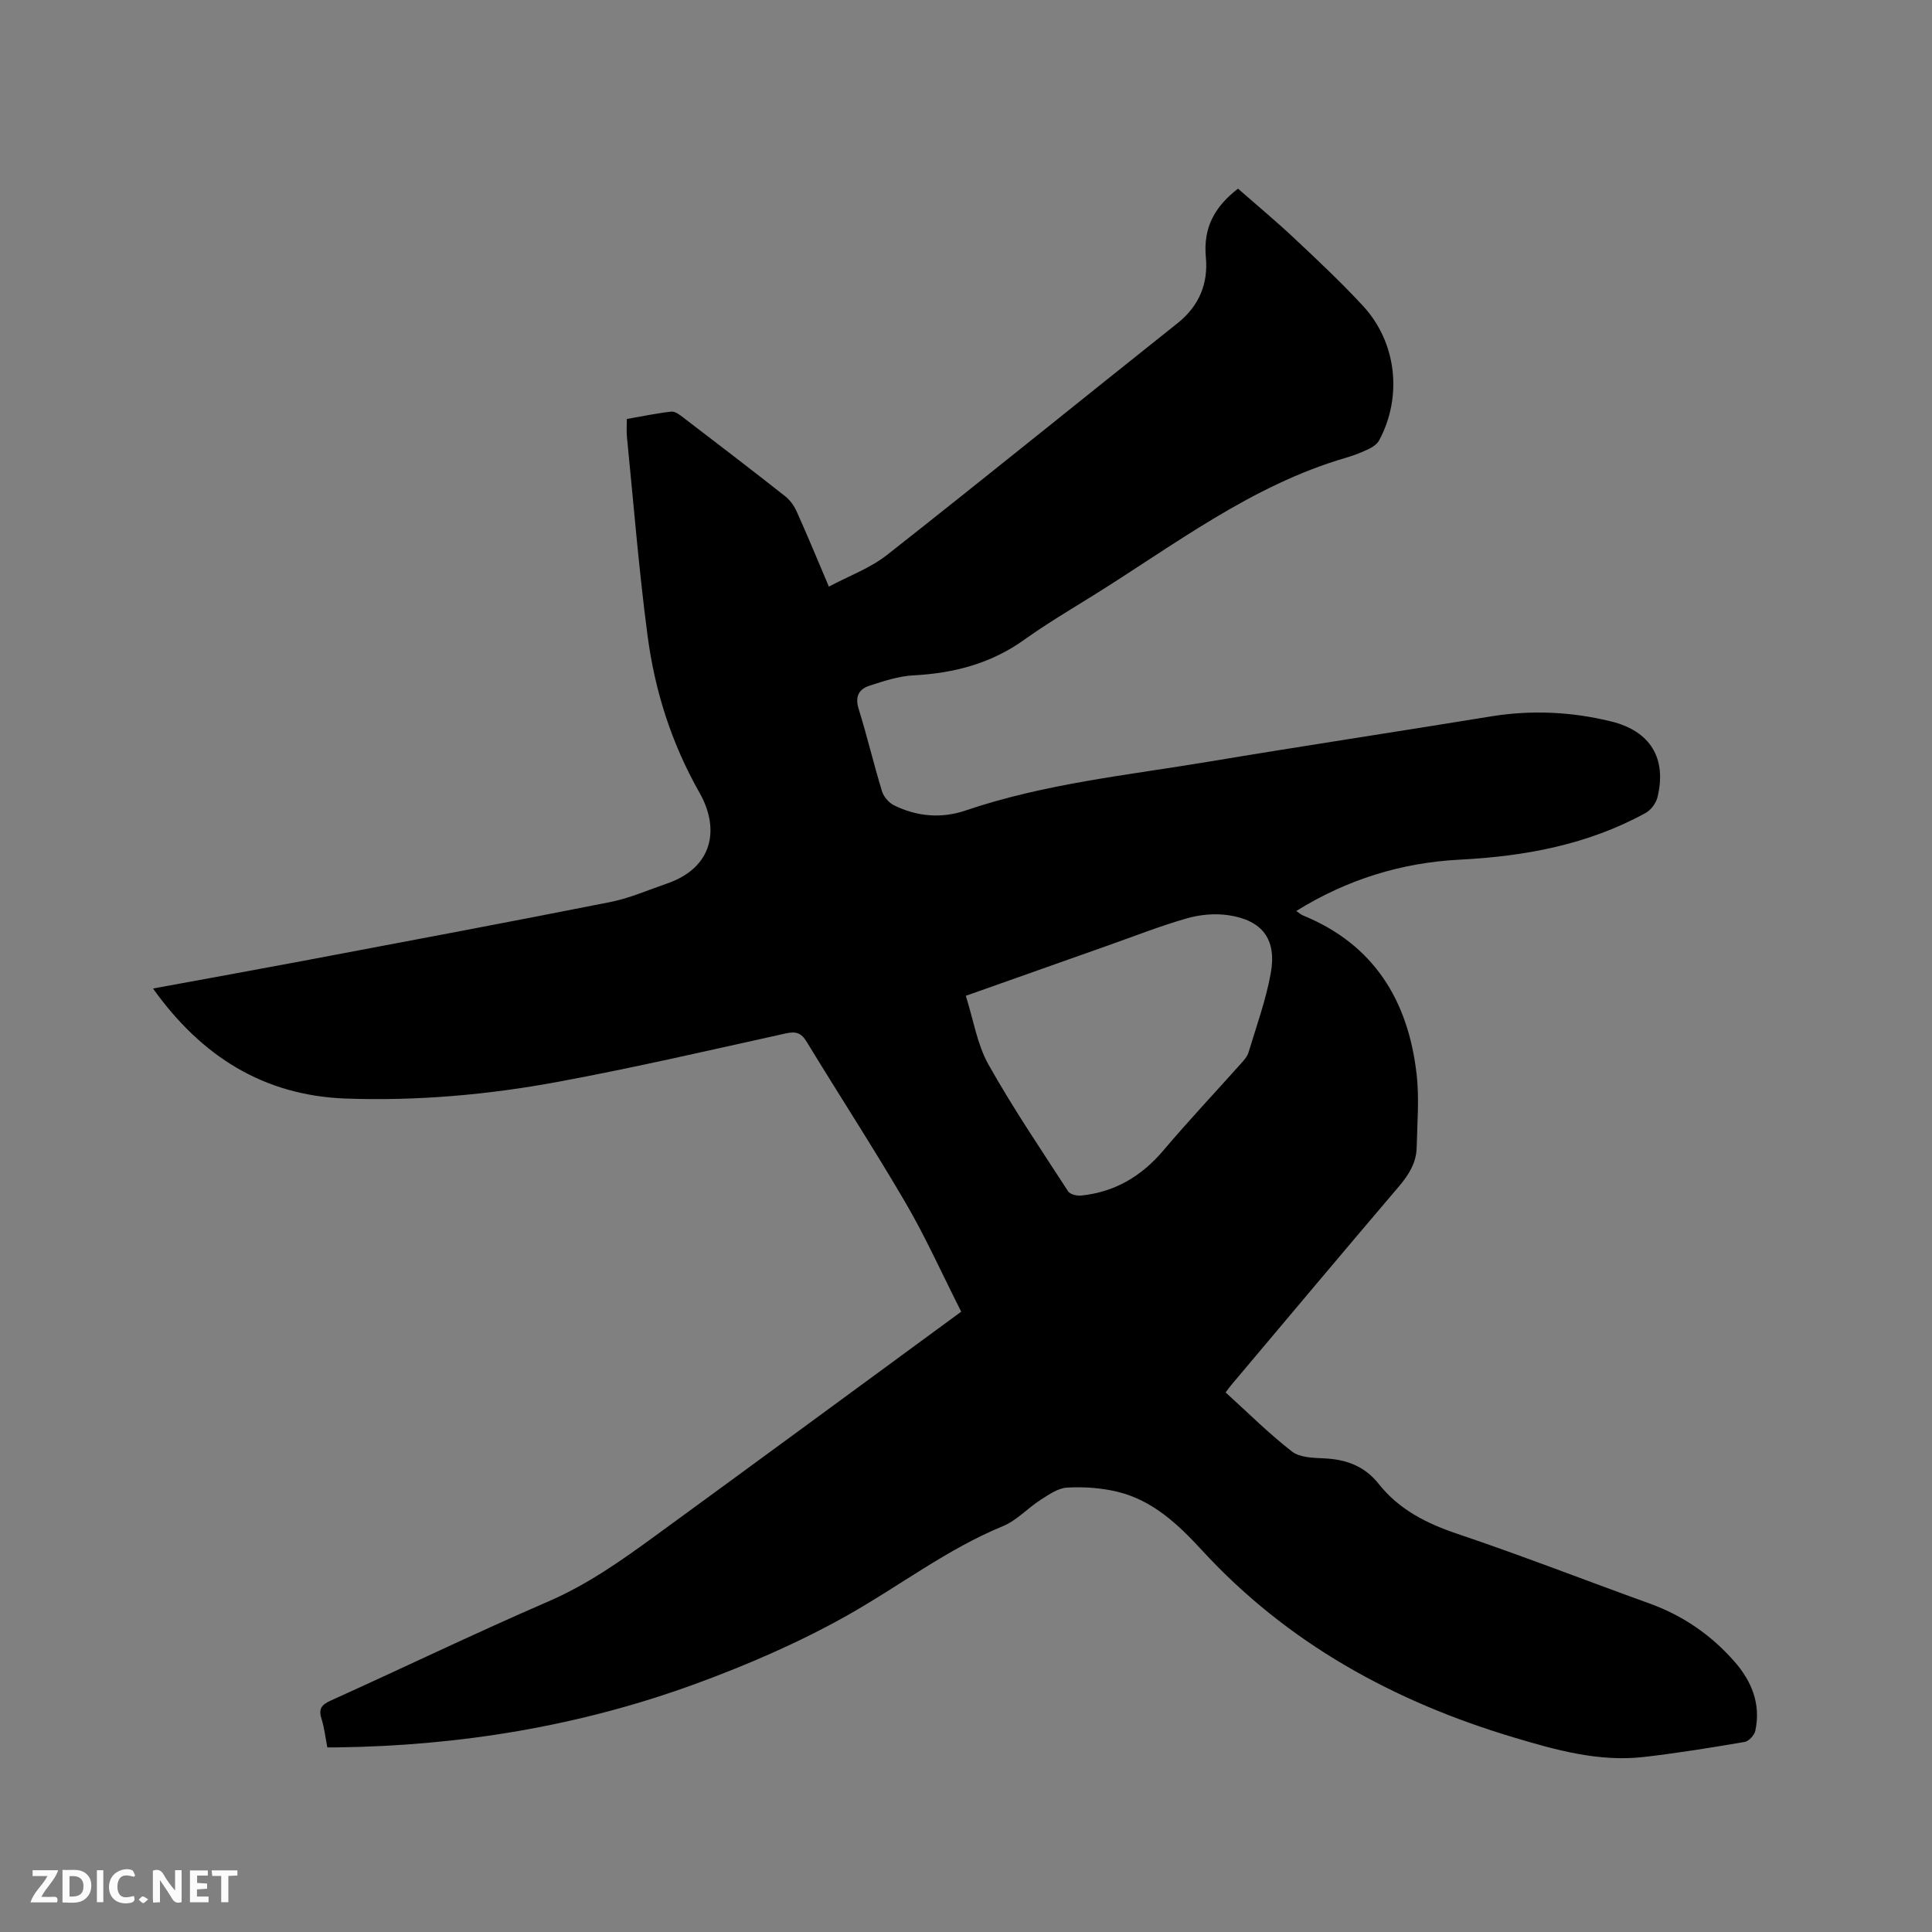 <svg enable-background="new 0 0 400 400" viewBox="0 0 400 400" xmlns="http://www.w3.org/2000/svg"><rect x="0" y="0" width="400" height="400" fill="#808080" stroke="none"/><path d="m31.68 204.66c10.73-1.97 21.04-3.83 31.34-5.77 21.12-3.99 42.24-7.95 63.33-12.13 4.02-.8 7.86-2.5 11.76-3.84 9.5-3.28 10.97-11.28 6.73-18.77-5.85-10.31-9.27-21.14-10.78-32.62-1.8-13.64-2.89-27.38-4.26-41.08-.11-1.14-.02-2.31-.02-3.7 3.18-.56 6.17-1.19 9.2-1.53.77-.09 1.73.65 2.45 1.2 7.08 5.41 14.15 10.82 21.14 16.33 1.02.8 1.87 2.01 2.4 3.21 2.21 4.91 4.26 9.89 6.64 15.49 4.17-2.22 8.55-3.81 12.02-6.54 20.17-15.86 40.09-32.03 60.17-48 4.5-3.58 6.37-8.25 5.86-13.65-.57-6.09 1.78-10.45 6.66-14.2 3.86 3.39 7.83 6.69 11.59 10.22 4.87 4.57 9.75 9.15 14.28 14.05 6.98 7.55 8.21 18.75 3.36 27.82-.4.74-1.26 1.37-2.05 1.75-1.52.73-3.11 1.37-4.73 1.84-19.7 5.72-35.73 18.18-52.78 28.76-4.68 2.91-9.43 5.73-13.9 8.93-6.9 4.94-14.58 6.96-22.93 7.39-3.1.16-6.2 1.19-9.18 2.16-2.12.69-3 2.21-2.22 4.74 1.76 5.66 3.12 11.44 4.85 17.11.34 1.12 1.4 2.35 2.45 2.88 4.75 2.36 9.83 2.8 14.84 1.1 16.36-5.57 33.49-7.3 50.39-10.12 19.43-3.25 38.91-6.18 58.36-9.36 8.4-1.37 16.68-.98 24.9 1.03 8.1 1.97 11.59 7.62 9.61 15.71-.3 1.22-1.34 2.63-2.44 3.24-11.96 6.57-24.98 8.98-38.47 9.67-12.04.62-23.28 4.06-33.88 10.63.63.42.99.76 1.42.93 14.71 6.02 21.75 17.64 23.5 32.82.58 5 .13 10.13.02 15.2-.07 3.2-1.66 5.71-3.73 8.14-11.62 13.64-23.13 27.37-34.68 41.08-.34.4-.63.83-1.15 1.51 4.59 4.16 8.94 8.5 13.75 12.24 1.62 1.26 4.4 1.3 6.68 1.41 4.55.22 8.33 1.58 11.27 5.29 4.2 5.31 9.89 8.18 16.3 10.34 13.34 4.49 26.46 9.62 39.7 14.39 6.95 2.5 12.81 6.53 17.65 12.05 3.6 4.1 5.5 8.82 4.32 14.33-.2.92-1.34 2.16-2.21 2.31-6.89 1.18-13.8 2.29-20.74 3.1-9.38 1.1-18.3-1.41-27.15-4.06-24.79-7.43-46.81-19.5-64.5-38.76-4.92-5.35-10.21-10.34-17.52-12.09-3.34-.8-6.92-1.04-10.36-.85-1.89.1-3.81 1.46-5.52 2.55-2.66 1.71-4.92 4.26-7.77 5.43-11.57 4.76-21.42 12.39-32.18 18.45-9.99 5.63-20.67 10.25-31.45 14.2-23.97 8.77-48.89 12.85-74.42 13.16-.52.01-1.04 0-1.83 0-.4-2.02-.6-4.02-1.2-5.89-.66-2.06-.03-2.93 1.9-3.8 15.05-6.8 29.94-13.98 45.09-20.54 8.09-3.5 15.13-8.48 22.13-13.59 21.06-15.35 42.05-30.8 63.32-46.39-4.03-7.95-7.39-15.48-11.53-22.56-6.57-11.25-13.69-22.18-20.46-33.31-1.15-1.9-2.25-2.2-4.35-1.74-15.61 3.45-31.2 7.06-46.92 9.98-14.6 2.72-29.42 4.04-44.29 3.5-16.86-.66-29.75-8.71-39.78-22.78zm168.28 1.51c1.59 5.02 2.35 10.04 4.67 14.19 5.05 9.01 10.88 17.6 16.5 26.28.41.63 1.8.98 2.68.89 6.97-.71 12.51-3.98 17.05-9.34 5.19-6.13 10.7-11.98 16.05-17.97.62-.7 1.32-1.46 1.58-2.32 1.64-5.44 3.6-10.84 4.61-16.41 1.27-7.01-1.75-10.98-8.8-12.01-2.79-.41-5.88-.12-8.6.66-5.58 1.6-11 3.75-16.49 5.68-9.55 3.38-19.1 6.76-29.25 10.35z" fill="#000001"/><g fill="#fafbfa"><path d="m37.59 393.81c-.92.31-1.52.05-2-.78-.7-1.2-1.52-2.34-2.47-3.78v4.59c-.55.03-.95.05-1.41.07-.03-.37-.06-.64-.06-.91 0-1.91 0-3.81 0-5.7 1.13-.41 1.77-.03 2.29.91.62 1.11 1.38 2.14 2.31 3.19v-4.2h1.35v6.61z"/><path d="m12.94 393.88v-6.75c1.9.19 3.93-.54 5.37 1.29.8 1.01.78 2.88.03 3.97-1.37 1.97-3.4 1.51-5.4 1.49m1.45-1.22c2.04.12 2.92-.58 2.89-2.21-.03-1.51-.98-2.19-2.89-2z"/><path d="m11.81 393.87h-5.49c.68-2.18 2.47-3.48 3.51-5.45h-3.08v-1.21h5.29c-.71 2.13-2.44 3.48-3.47 5.51.86 0 1.63.04 2.39-.01.79-.05 1.14.21.85 1.16"/><path d="m39.33 393.86v-6.61h3.7v1.07h-2.22v1.52c.68.04 1.34.09 2.07.13v1.07c-.72.05-1.38.09-2.1.14v1.48h2.4v1.19h-3.85z"/><path d="m27.71 388.56c-1.15-.3-2.46-.61-3.1.64-.37.73-.41 1.93-.06 2.67.63 1.35 1.99.93 3.17.68.35.94-.01 1.32-.93 1.46-1.62.25-3.05-.27-3.76-1.48-.73-1.24-.6-3.03.31-4.17.88-1.11 2.71-1.7 4-1.16.32.13.44.74.65 1.12-.1.08-.19.16-.28.24"/><path d="m49.15 387.24v1.07c-.59.02-1.17.05-1.87.08v5.44h-1.48v-5.44h-1.85c-.05-.4-.08-.73-.13-1.15z"/><path d="m20.06 387.21h1.33v6.62h-1.33z"/><path d="m30.68 393.25c-.49.38-.8.79-1.05.76-.32-.05-.6-.45-.9-.7.26-.24.51-.64.8-.67.29-.04.62.3 1.15.61"/></g></svg>